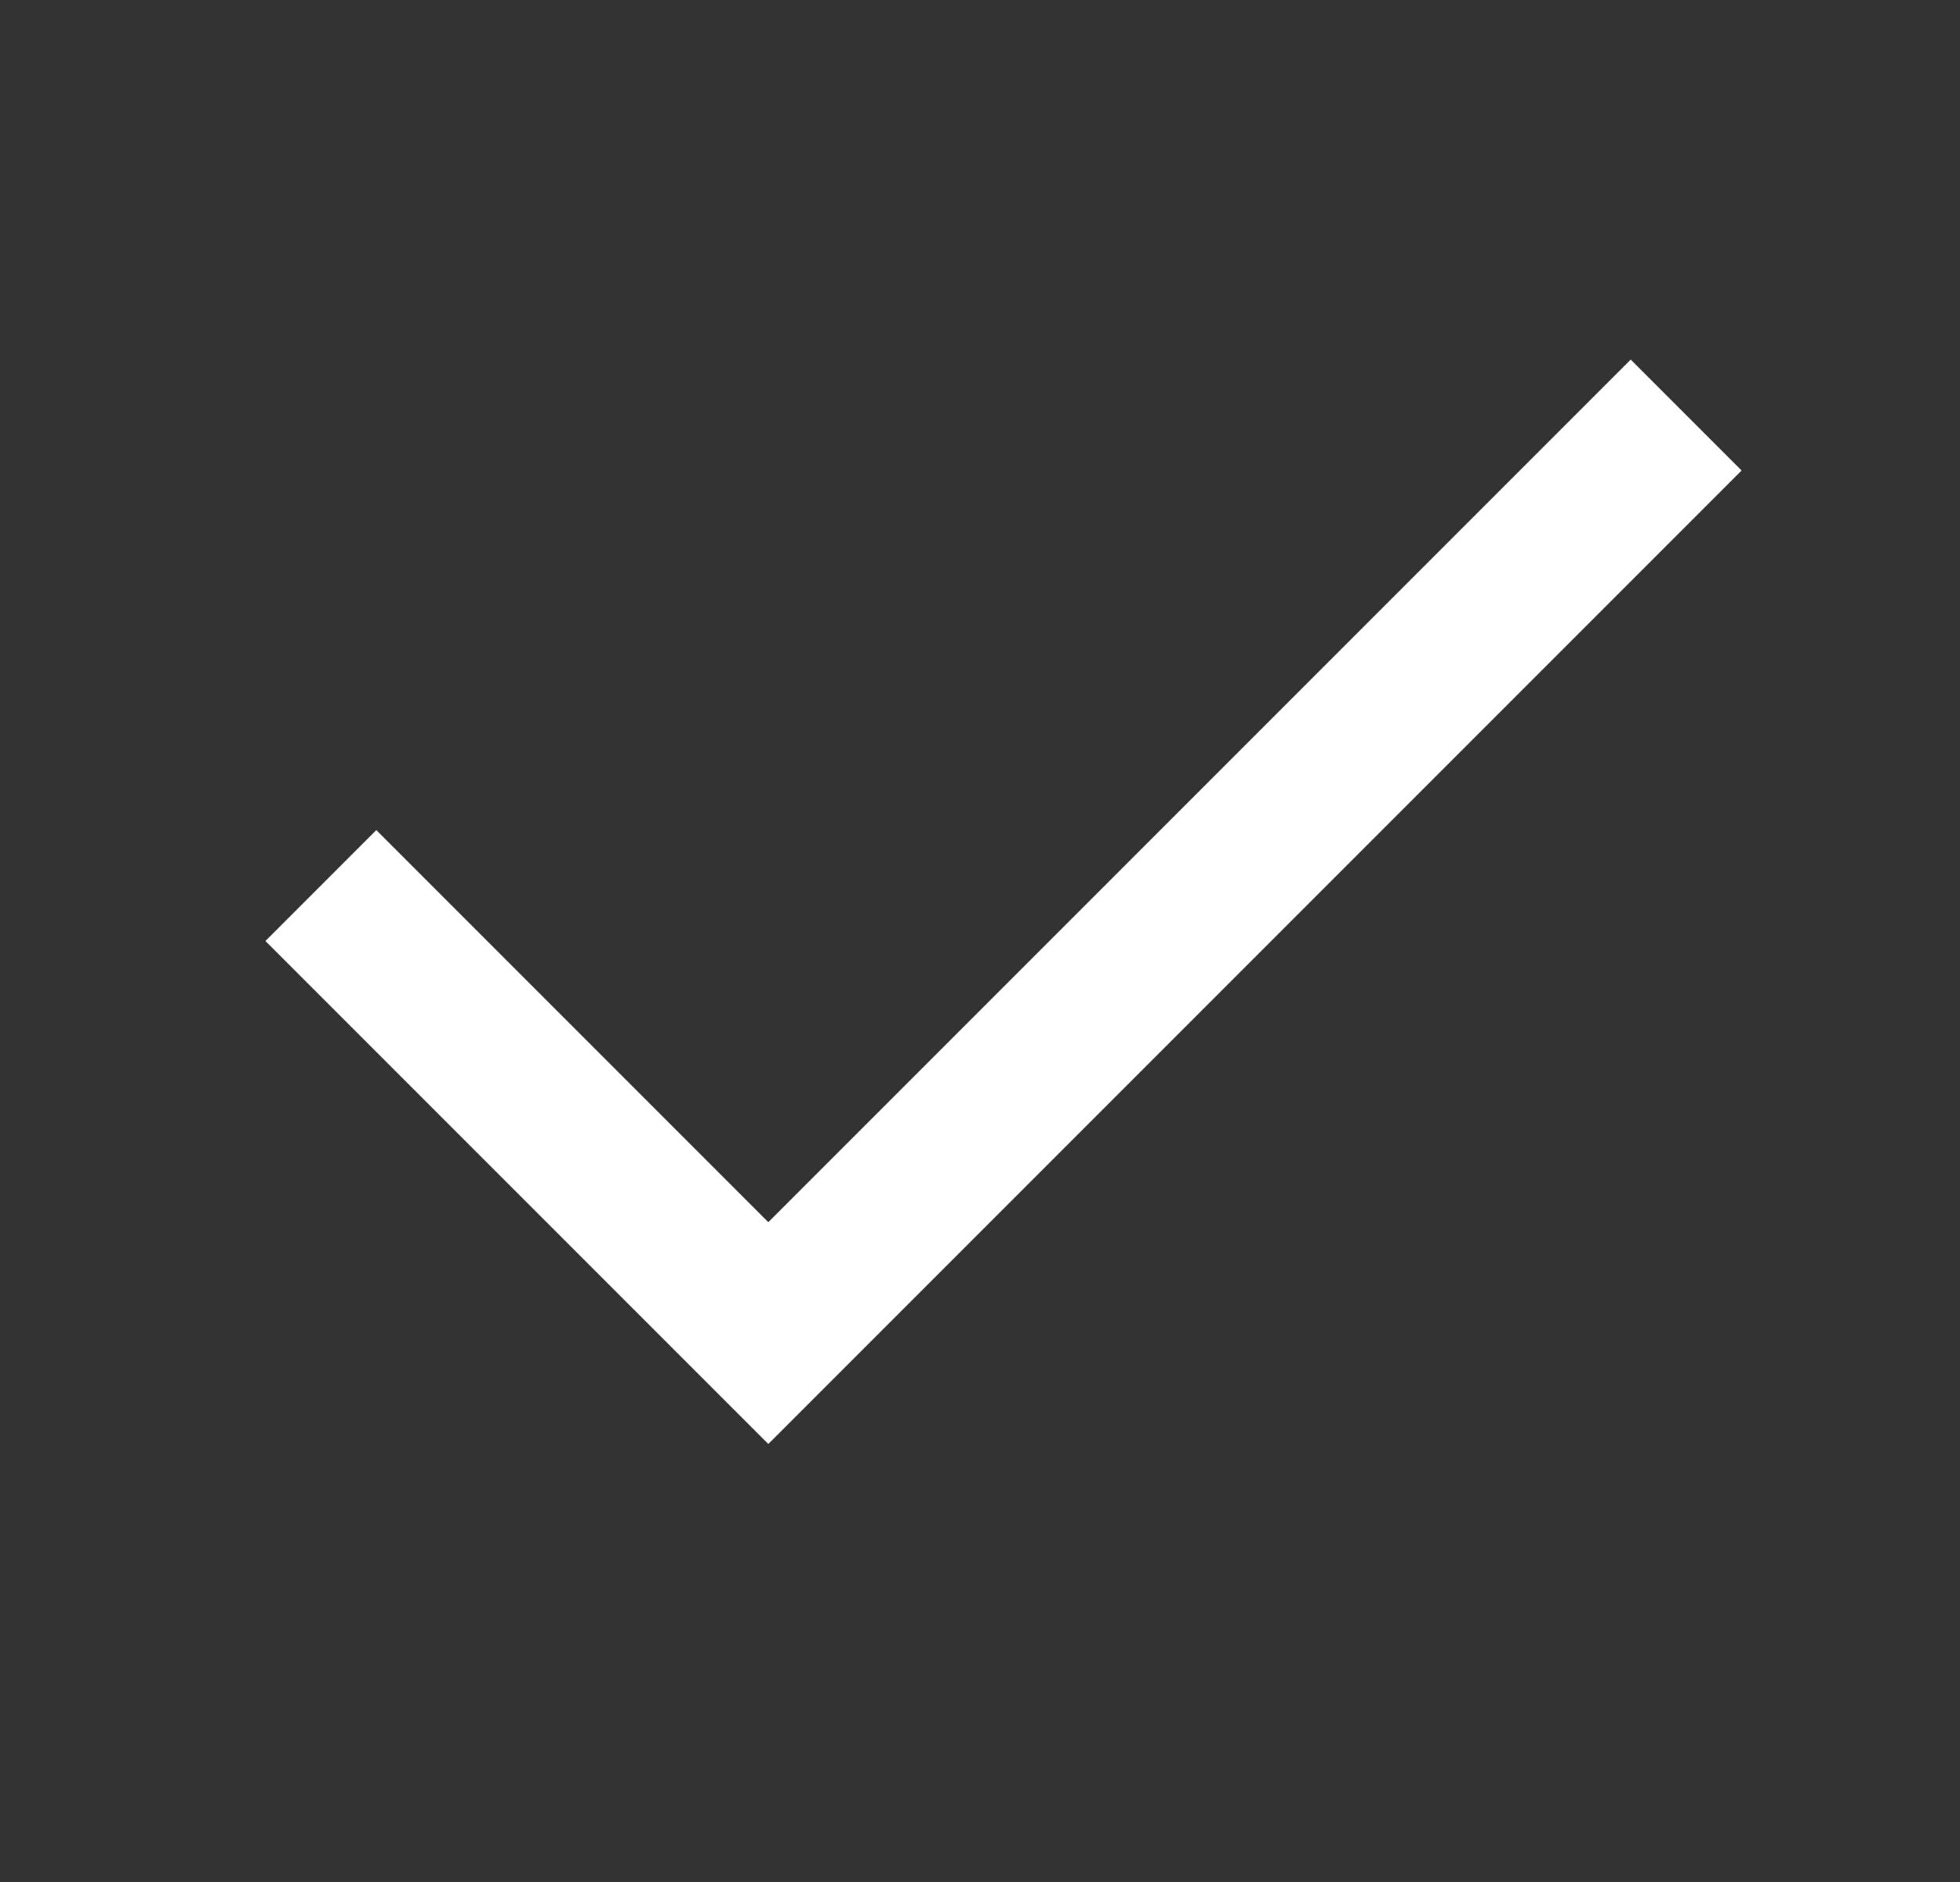 <svg width="25" height="24" viewBox="0 0 25 24" fill="none" xmlns="http://www.w3.org/2000/svg">
<rect x="0" y="0" width="25" height="24" fill="#333333" stroke="none"/>
<path d="M20.8 6L9.8 17L4.8 12" stroke="white" stroke-width="2" stroke-linecap="square"/>
</svg>
